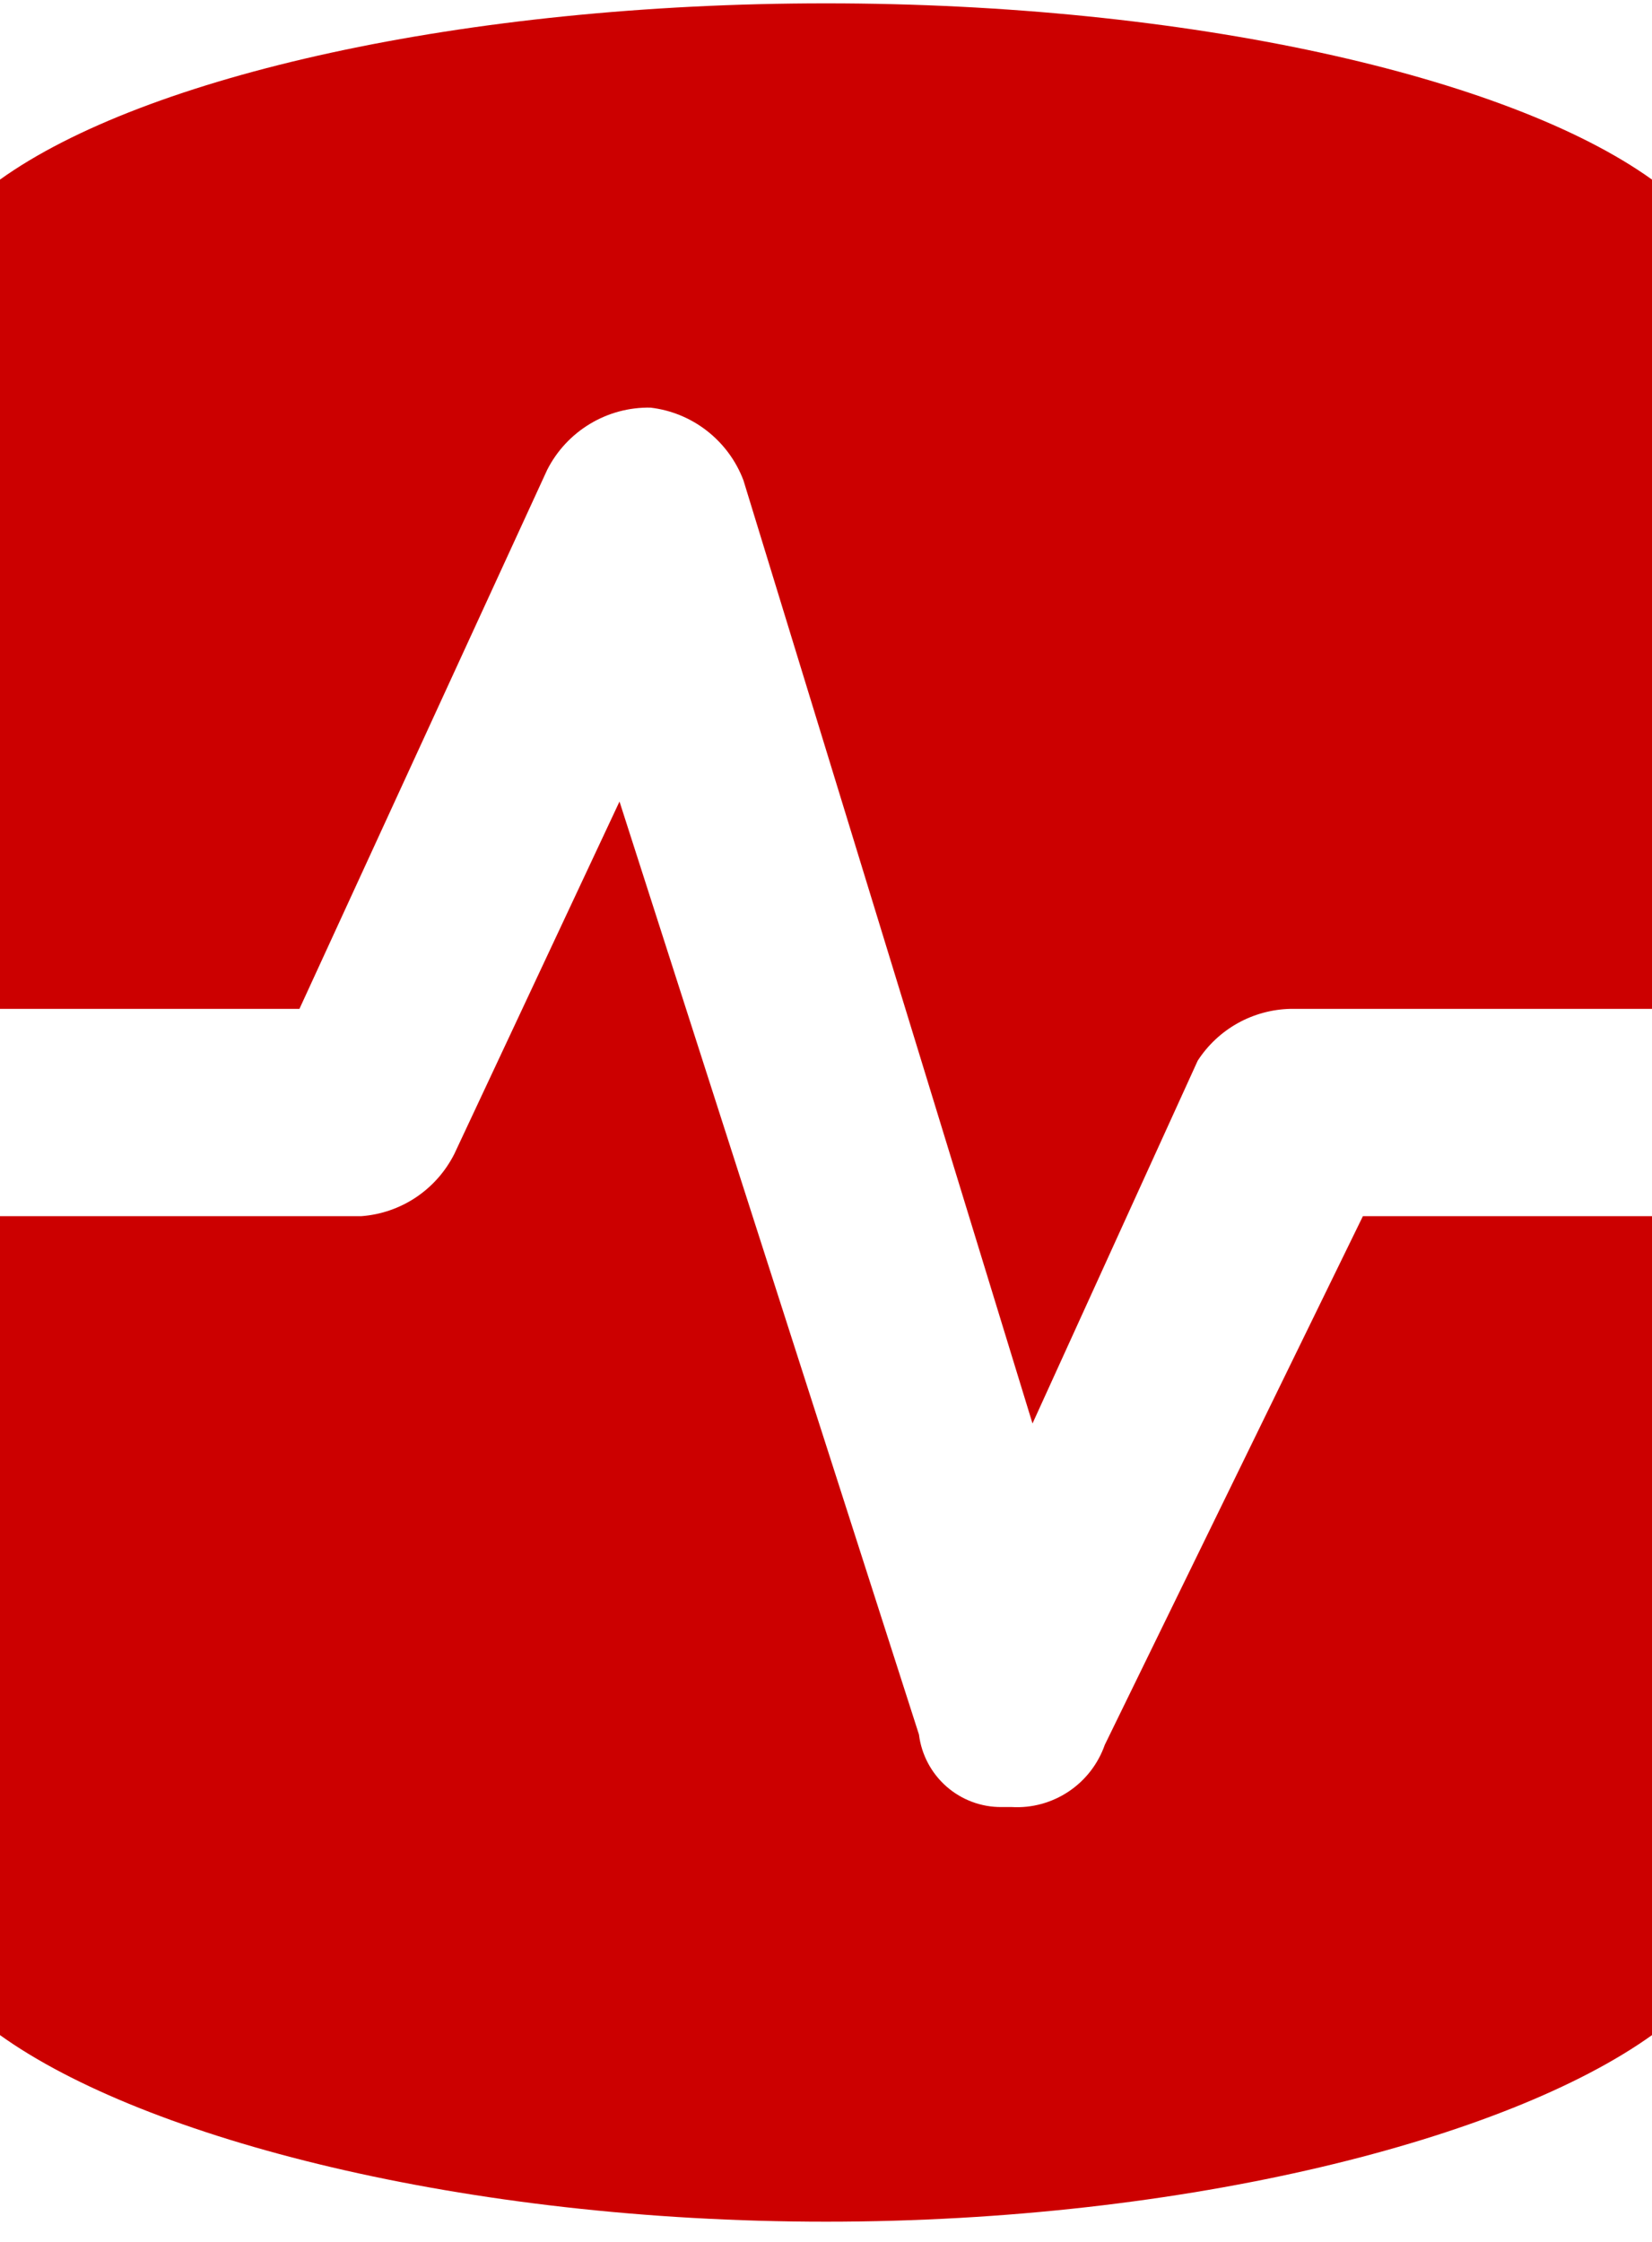 <svg width="42" height="57" viewBox="0 0 42 57" fill="none" xmlns="http://www.w3.org/2000/svg">
<g clip-path="url(#clip0_103_2194)">
<path d="M7.613 25.65L13.912 11.945C14.158 11.461 14.535 11.056 14.999 10.777C15.463 10.497 15.996 10.354 16.537 10.364C17.061 10.425 17.559 10.63 17.975 10.955C18.392 11.281 18.712 11.714 18.9 12.209L26.25 36.192L30.45 26.968C30.707 26.571 31.056 26.244 31.468 26.014C31.88 25.785 32.341 25.66 32.812 25.65H42V4.566C38.325 1.931 30.187 0.085 21 0.085C11.812 0.085 3.675 1.931 -0 4.566V25.65H7.613Z" fill="#CC0000"/>
<path d="M34.65 30.921L28.088 44.362C27.918 44.847 27.596 45.264 27.169 45.549C26.743 45.834 26.236 45.973 25.725 45.944H25.463C24.948 45.948 24.45 45.762 24.063 45.422C23.676 45.082 23.427 44.611 23.363 44.099L15.75 20.379L11.55 29.34C11.325 29.785 10.99 30.165 10.576 30.442C10.162 30.719 9.683 30.884 9.187 30.921H-0V51.742C3.675 54.377 11.812 56.486 21 56.486C30.187 56.486 38.325 54.377 42 51.742V30.921H34.65Z" fill="#CC0000"/>
</g>
<defs>
<clipPath id="clip0_103_2194">
<rect width="42" height="56.4" fill="white" transform="translate(0 0.086)"/>
</clipPath>
</defs>
</svg>

